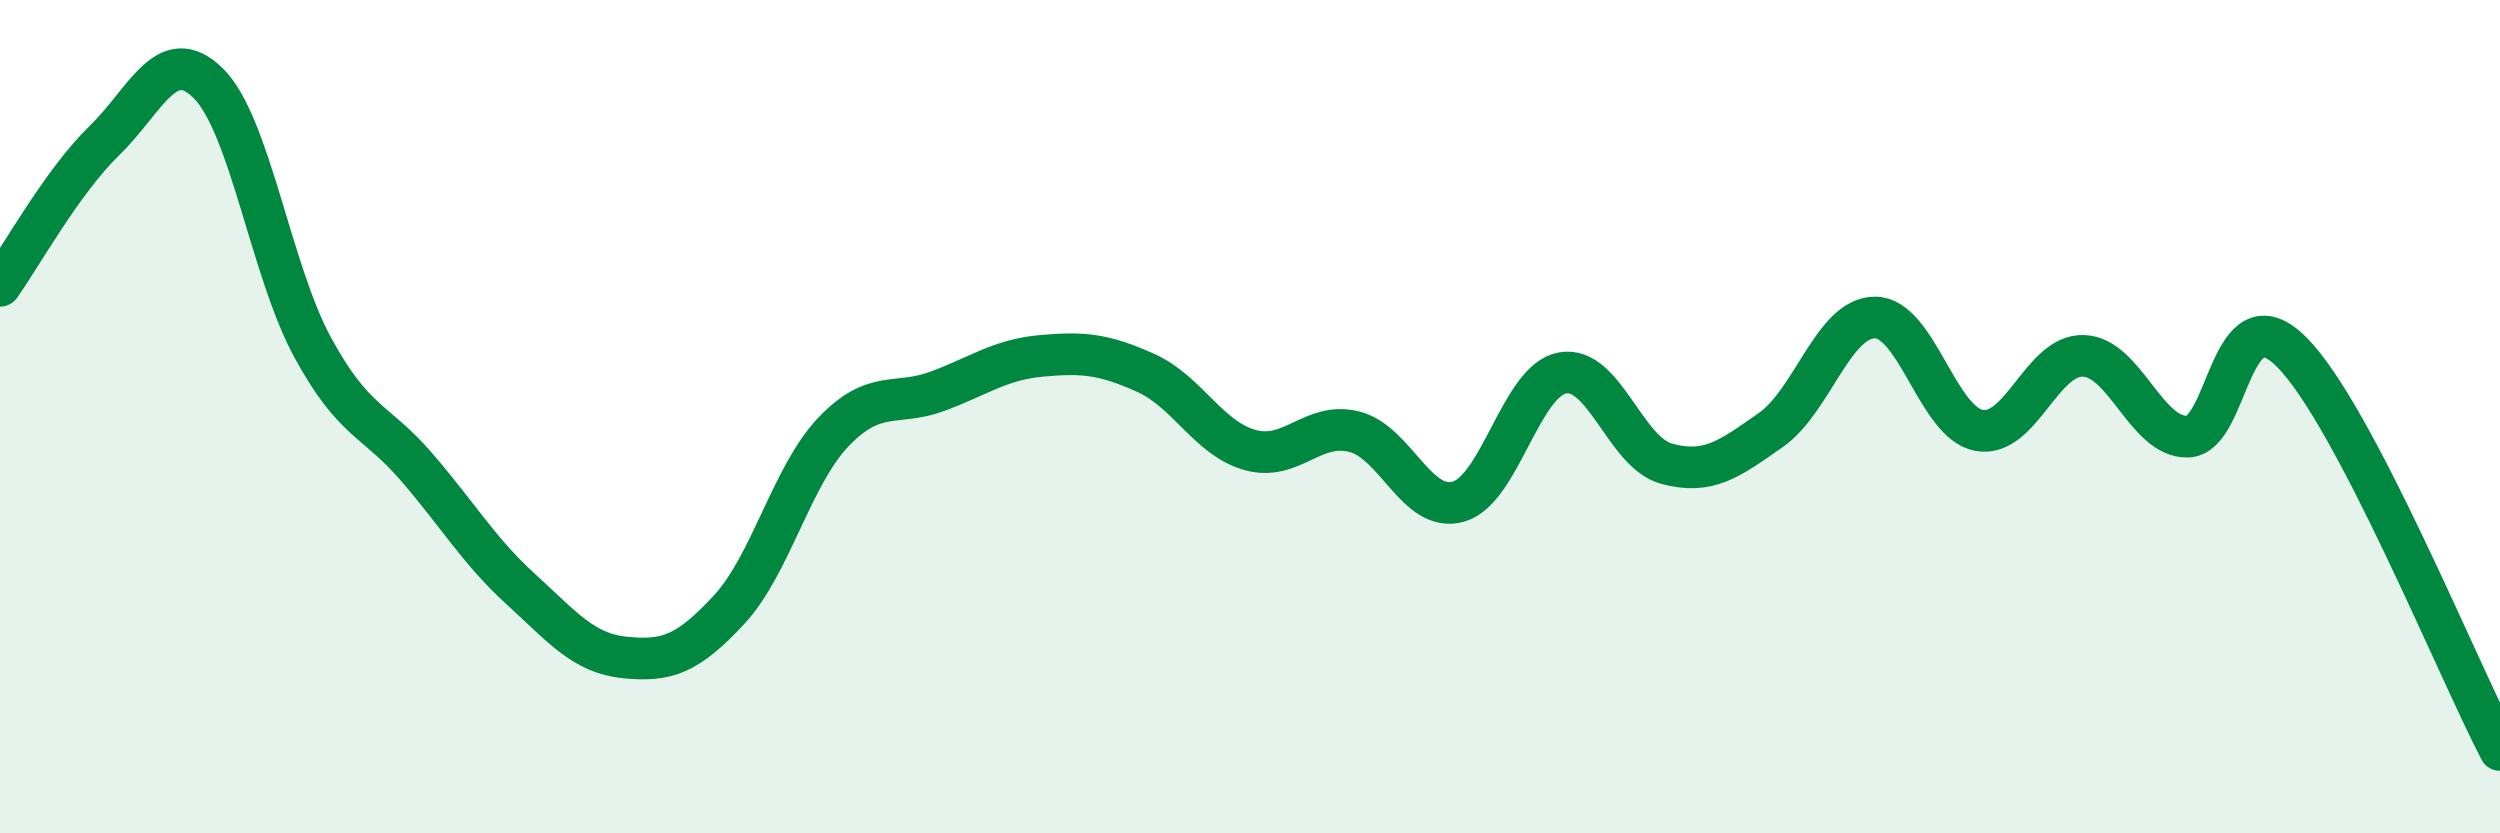
    <svg width="60" height="20" viewBox="0 0 60 20" xmlns="http://www.w3.org/2000/svg">
      <path
        d="M 0,6.86 C 0.5,6.16 1.5,4.35 2.5,3.38 C 3.5,2.41 4,1.01 5,2 C 6,2.99 6.5,6.49 7.5,8.33 C 8.5,10.17 9,10.05 10,11.21 C 11,12.37 11.5,13.23 12.5,14.14 C 13.5,15.05 14,15.68 15,15.78 C 16,15.88 16.5,15.71 17.5,14.63 C 18.5,13.55 19,11.42 20,10.37 C 21,9.32 21.5,9.76 22.5,9.39 C 23.5,9.02 24,8.63 25,8.54 C 26,8.45 26.5,8.5 27.5,8.95 C 28.5,9.4 29,10.52 30,10.8 C 31,11.08 31.5,10.11 32.5,10.36 C 33.5,10.61 34,12.32 35,12.04 C 36,11.76 36.5,9.13 37.5,8.95 C 38.5,8.77 39,10.86 40,11.13 C 41,11.4 41.5,11.02 42.5,10.32 C 43.5,9.62 44,7.62 45,7.62 C 46,7.62 46.5,10.15 47.5,10.33 C 48.5,10.51 49,8.51 50,8.54 C 51,8.57 51.5,10.5 52.5,10.48 C 53.5,10.46 53.5,6.95 55,8.45 C 56.5,9.95 59,16.09 60,18L60 20L0 20Z"
        fill="#008740"
        opacity="0.1"
        stroke-linecap="round"
        stroke-linejoin="round"
      />
      <path
        d="M 0,6.86 C 0.5,6.16 1.5,4.35 2.5,3.38 C 3.5,2.41 4,1.01 5,2 C 6,2.99 6.5,6.49 7.5,8.33 C 8.5,10.17 9,10.05 10,11.21 C 11,12.37 11.5,13.23 12.5,14.14 C 13.5,15.05 14,15.68 15,15.78 C 16,15.88 16.5,15.71 17.5,14.63 C 18.5,13.55 19,11.42 20,10.37 C 21,9.32 21.5,9.76 22.5,9.39 C 23.5,9.02 24,8.63 25,8.54 C 26,8.45 26.5,8.5 27.5,8.95 C 28.5,9.4 29,10.52 30,10.8 C 31,11.08 31.5,10.11 32.5,10.36 C 33.5,10.61 34,12.32 35,12.04 C 36,11.76 36.5,9.13 37.5,8.95 C 38.5,8.77 39,10.86 40,11.13 C 41,11.4 41.5,11.02 42.5,10.32 C 43.5,9.62 44,7.62 45,7.62 C 46,7.62 46.5,10.15 47.5,10.33 C 48.5,10.51 49,8.51 50,8.54 C 51,8.57 51.5,10.5 52.5,10.48 C 53.5,10.46 53.5,6.95 55,8.45 C 56.5,9.95 59,16.09 60,18"
        stroke="#008740"
        stroke-width="1"
        fill="none"
        stroke-linecap="round"
        stroke-linejoin="round"
      />
    </svg>
  